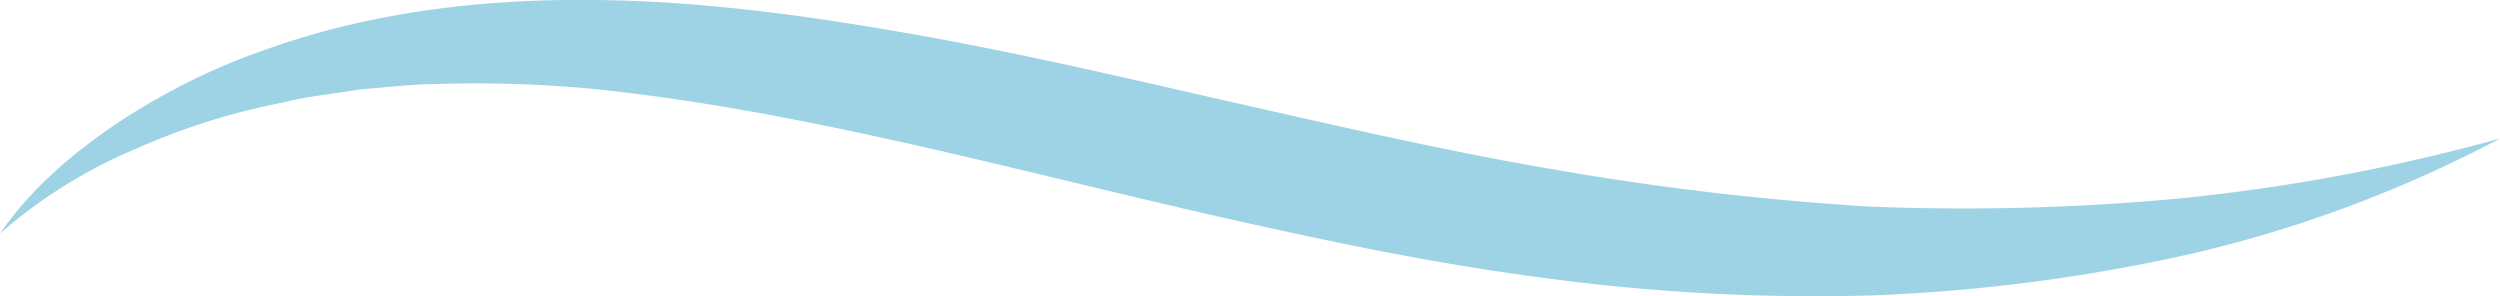 <svg id="Livello_1" data-name="Livello 1" xmlns="http://www.w3.org/2000/svg" viewBox="0 0 290.54 34.45"><defs><style>.cls-1{fill:#9ed3e5;}</style></defs><path class="cls-1" d="M0,27.15c3.57-5.23,8.55-9.45,13.88-13A76.73,76.73,0,0,1,31.25,5.63C43.51,1.29,56.64-.18,69.56,0s25.61,2,38.09,4.25,24.69,5.17,36.83,7.91,24.18,5.52,36.27,7.56A328.59,328.59,0,0,0,217.17,24a269.17,269.17,0,0,0,36.77-1,223.31,223.31,0,0,0,36.6-6.9A148.68,148.68,0,0,1,255,29.42a203.81,203.81,0,0,1-37.95,4.93,235.07,235.07,0,0,1-38.26-2.14c-12.65-1.66-25.06-4.3-37.31-7.07C117.06,19.59,93.15,12.83,69,10.34a143.46,143.46,0,0,0-18.07-.58c-3,0-6,.41-9,.62-3,.52-6,.76-8.92,1.51a78.73,78.73,0,0,0-17.35,5.46A57.86,57.86,0,0,0,0,27.15Z"/></svg>